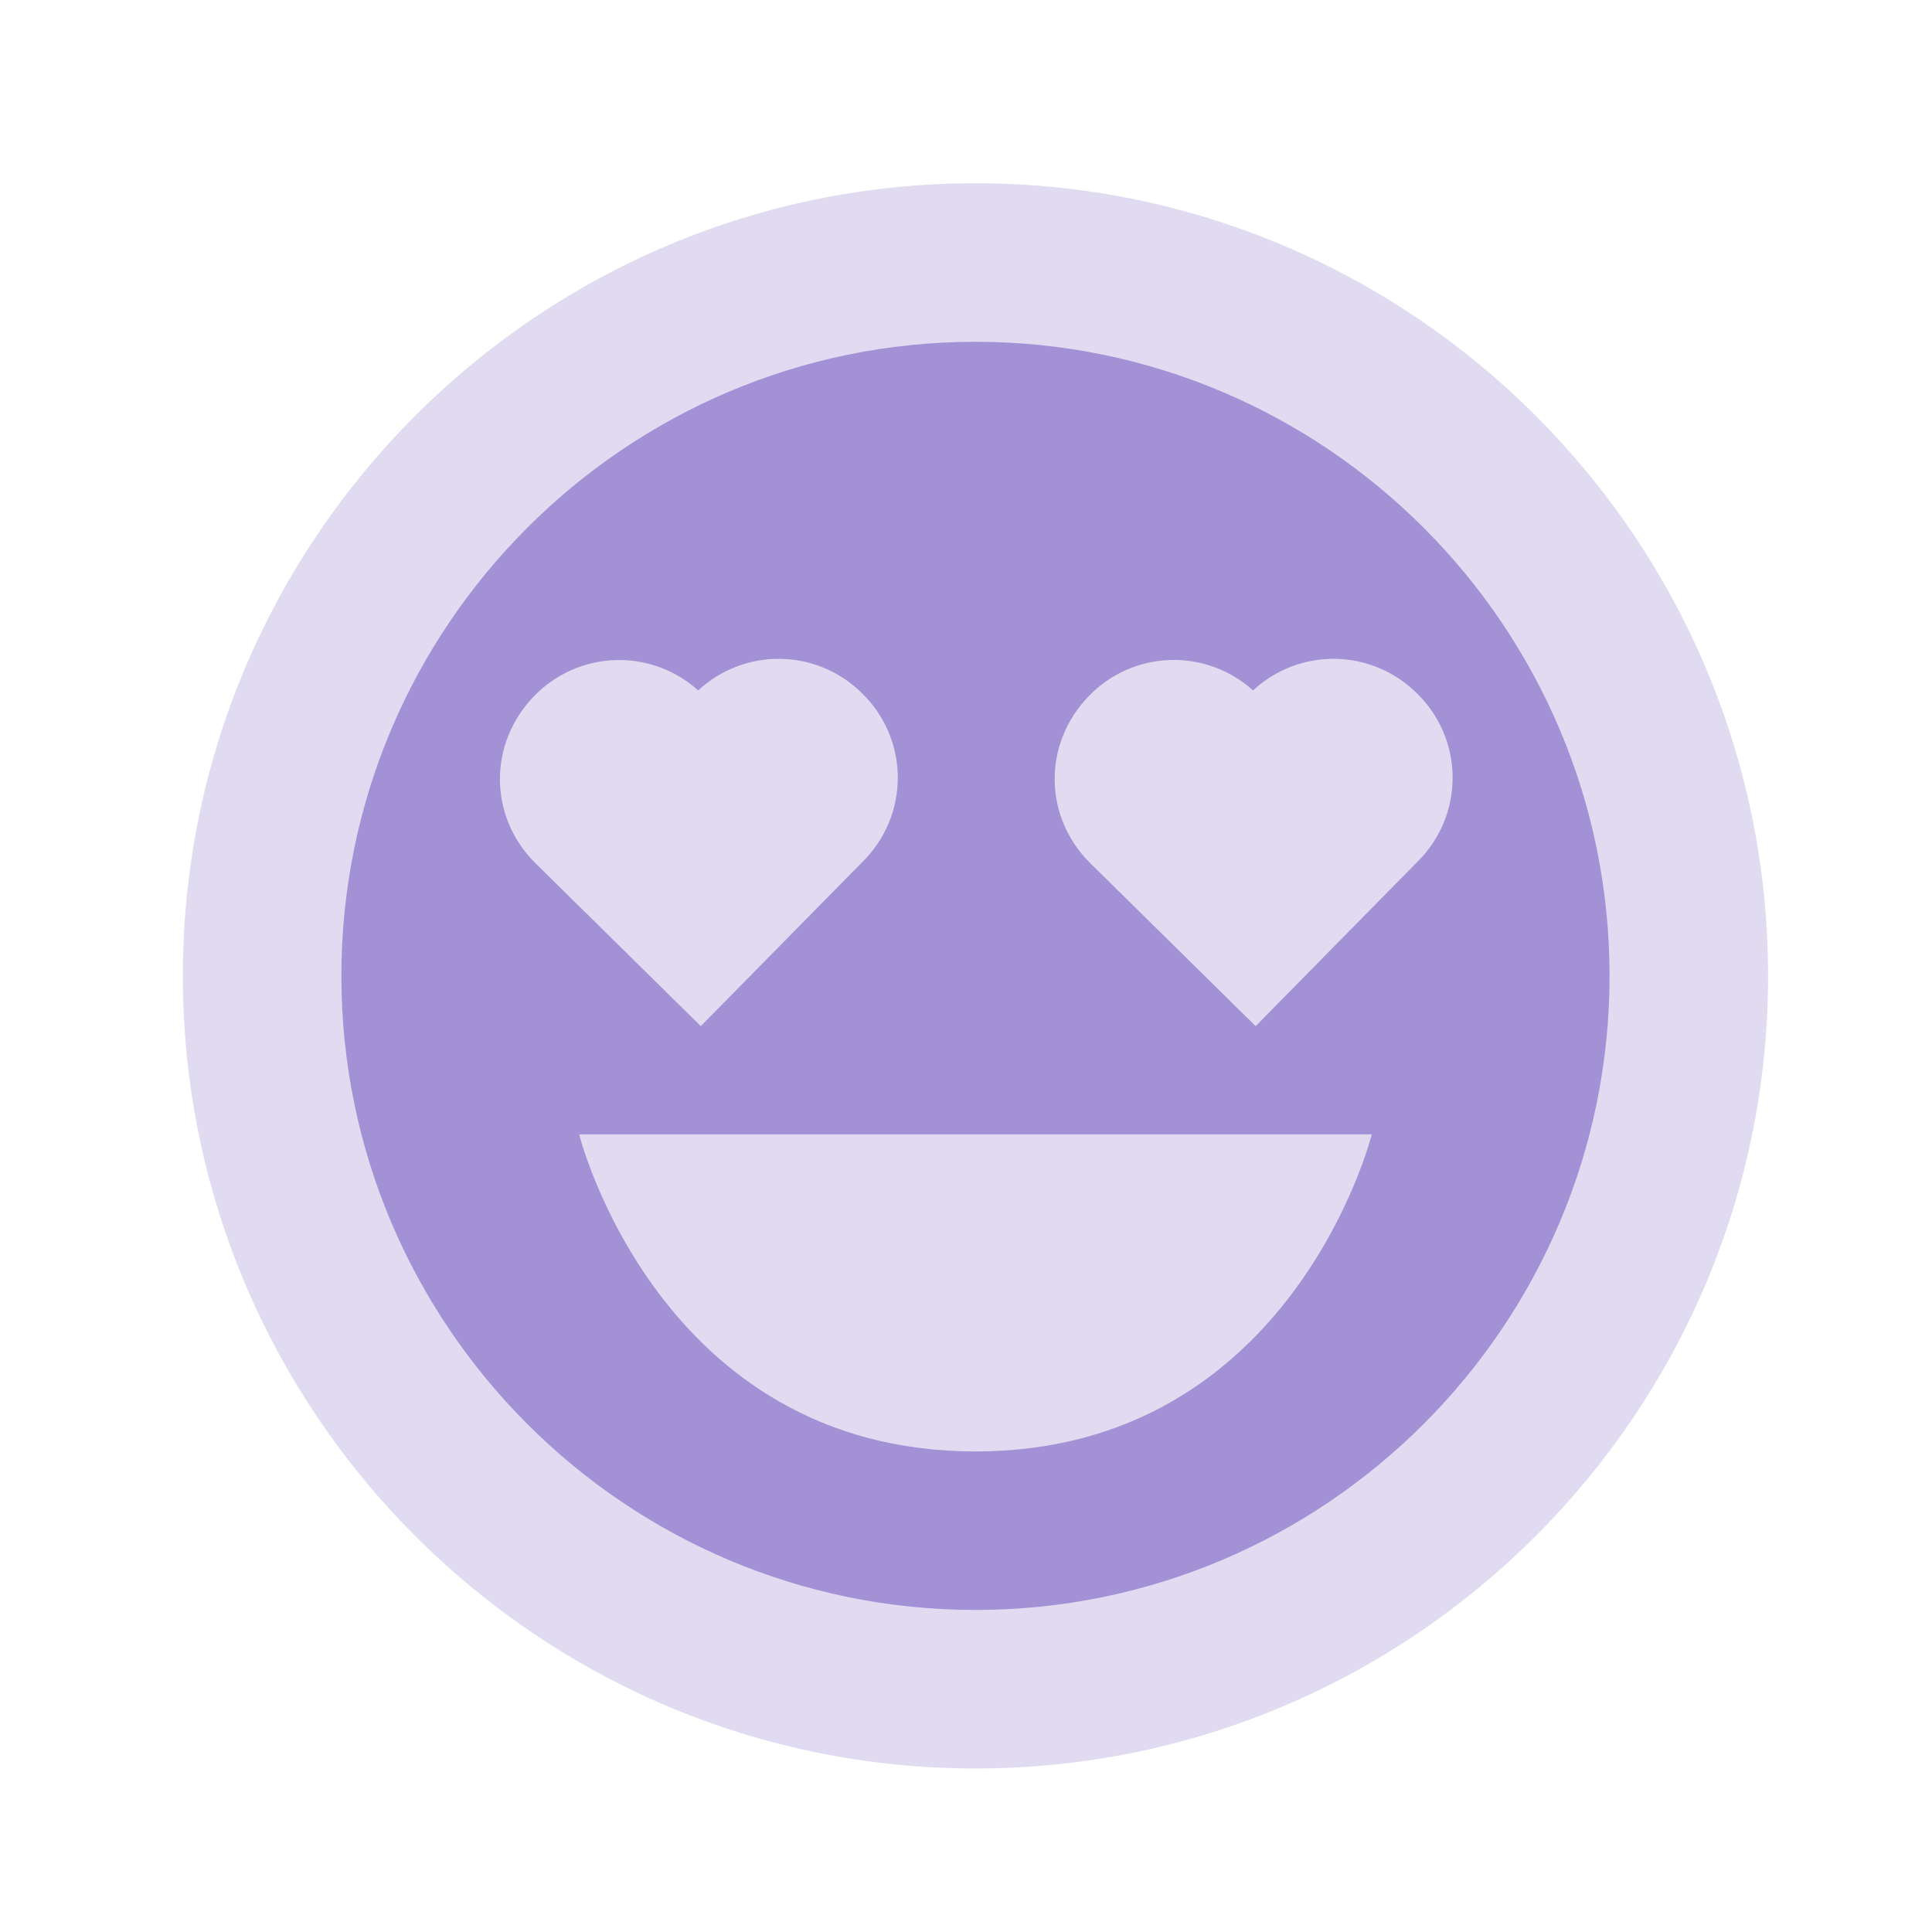 <svg xmlns="http://www.w3.org/2000/svg" width="65" height="65" viewBox="0 0 65 65" fill="none"><rect x="9.407" y="8.856" width="48.511" height="49.952" rx="24.256" fill="#A292D5"></rect><path d="M32.818 48.832C43.485 48.832 46.152 38.165 46.152 38.165H19.485C19.485 38.165 22.152 48.832 32.818 48.832Z" fill="#E0DBF1"></path><path d="M32.818 59.499C47.522 59.499 59.485 47.536 59.485 32.832C59.485 18.128 47.522 6.165 32.818 6.165C18.114 6.165 6.152 18.128 6.152 32.832C6.152 47.536 18.114 59.499 32.818 59.499ZM32.818 11.499C44.581 11.499 54.152 21.069 54.152 32.832C54.152 44.595 44.581 54.165 32.818 54.165C21.056 54.165 11.485 44.595 11.485 32.832C11.485 21.069 21.056 11.499 32.818 11.499Z" fill="#E0DBF1"></path><path d="M23.578 34.523L29.045 28.968C29.417 28.596 29.711 28.154 29.91 27.668C30.109 27.181 30.209 26.66 30.205 26.134C30.201 25.608 30.091 25.089 29.884 24.605C29.677 24.122 29.375 23.685 28.997 23.32C28.269 22.596 27.288 22.183 26.262 22.166C25.235 22.149 24.242 22.53 23.49 23.229C22.727 22.54 21.726 22.174 20.698 22.208C19.67 22.242 18.695 22.673 17.978 23.411C16.416 25.011 16.434 27.491 18.029 29.056L23.578 34.523ZM42.245 34.523L47.712 28.968C48.084 28.596 48.378 28.154 48.577 27.668C48.776 27.181 48.876 26.66 48.872 26.134C48.867 25.608 48.758 25.089 48.551 24.605C48.343 24.122 48.042 23.685 47.664 23.32C46.935 22.596 45.955 22.183 44.929 22.166C43.902 22.149 42.909 22.53 42.157 23.229C41.394 22.539 40.392 22.172 39.364 22.205C38.335 22.239 37.359 22.67 36.642 23.408C35.08 25.008 35.098 27.488 36.693 29.053L42.245 34.523Z" fill="#E0DBF1"></path></svg>